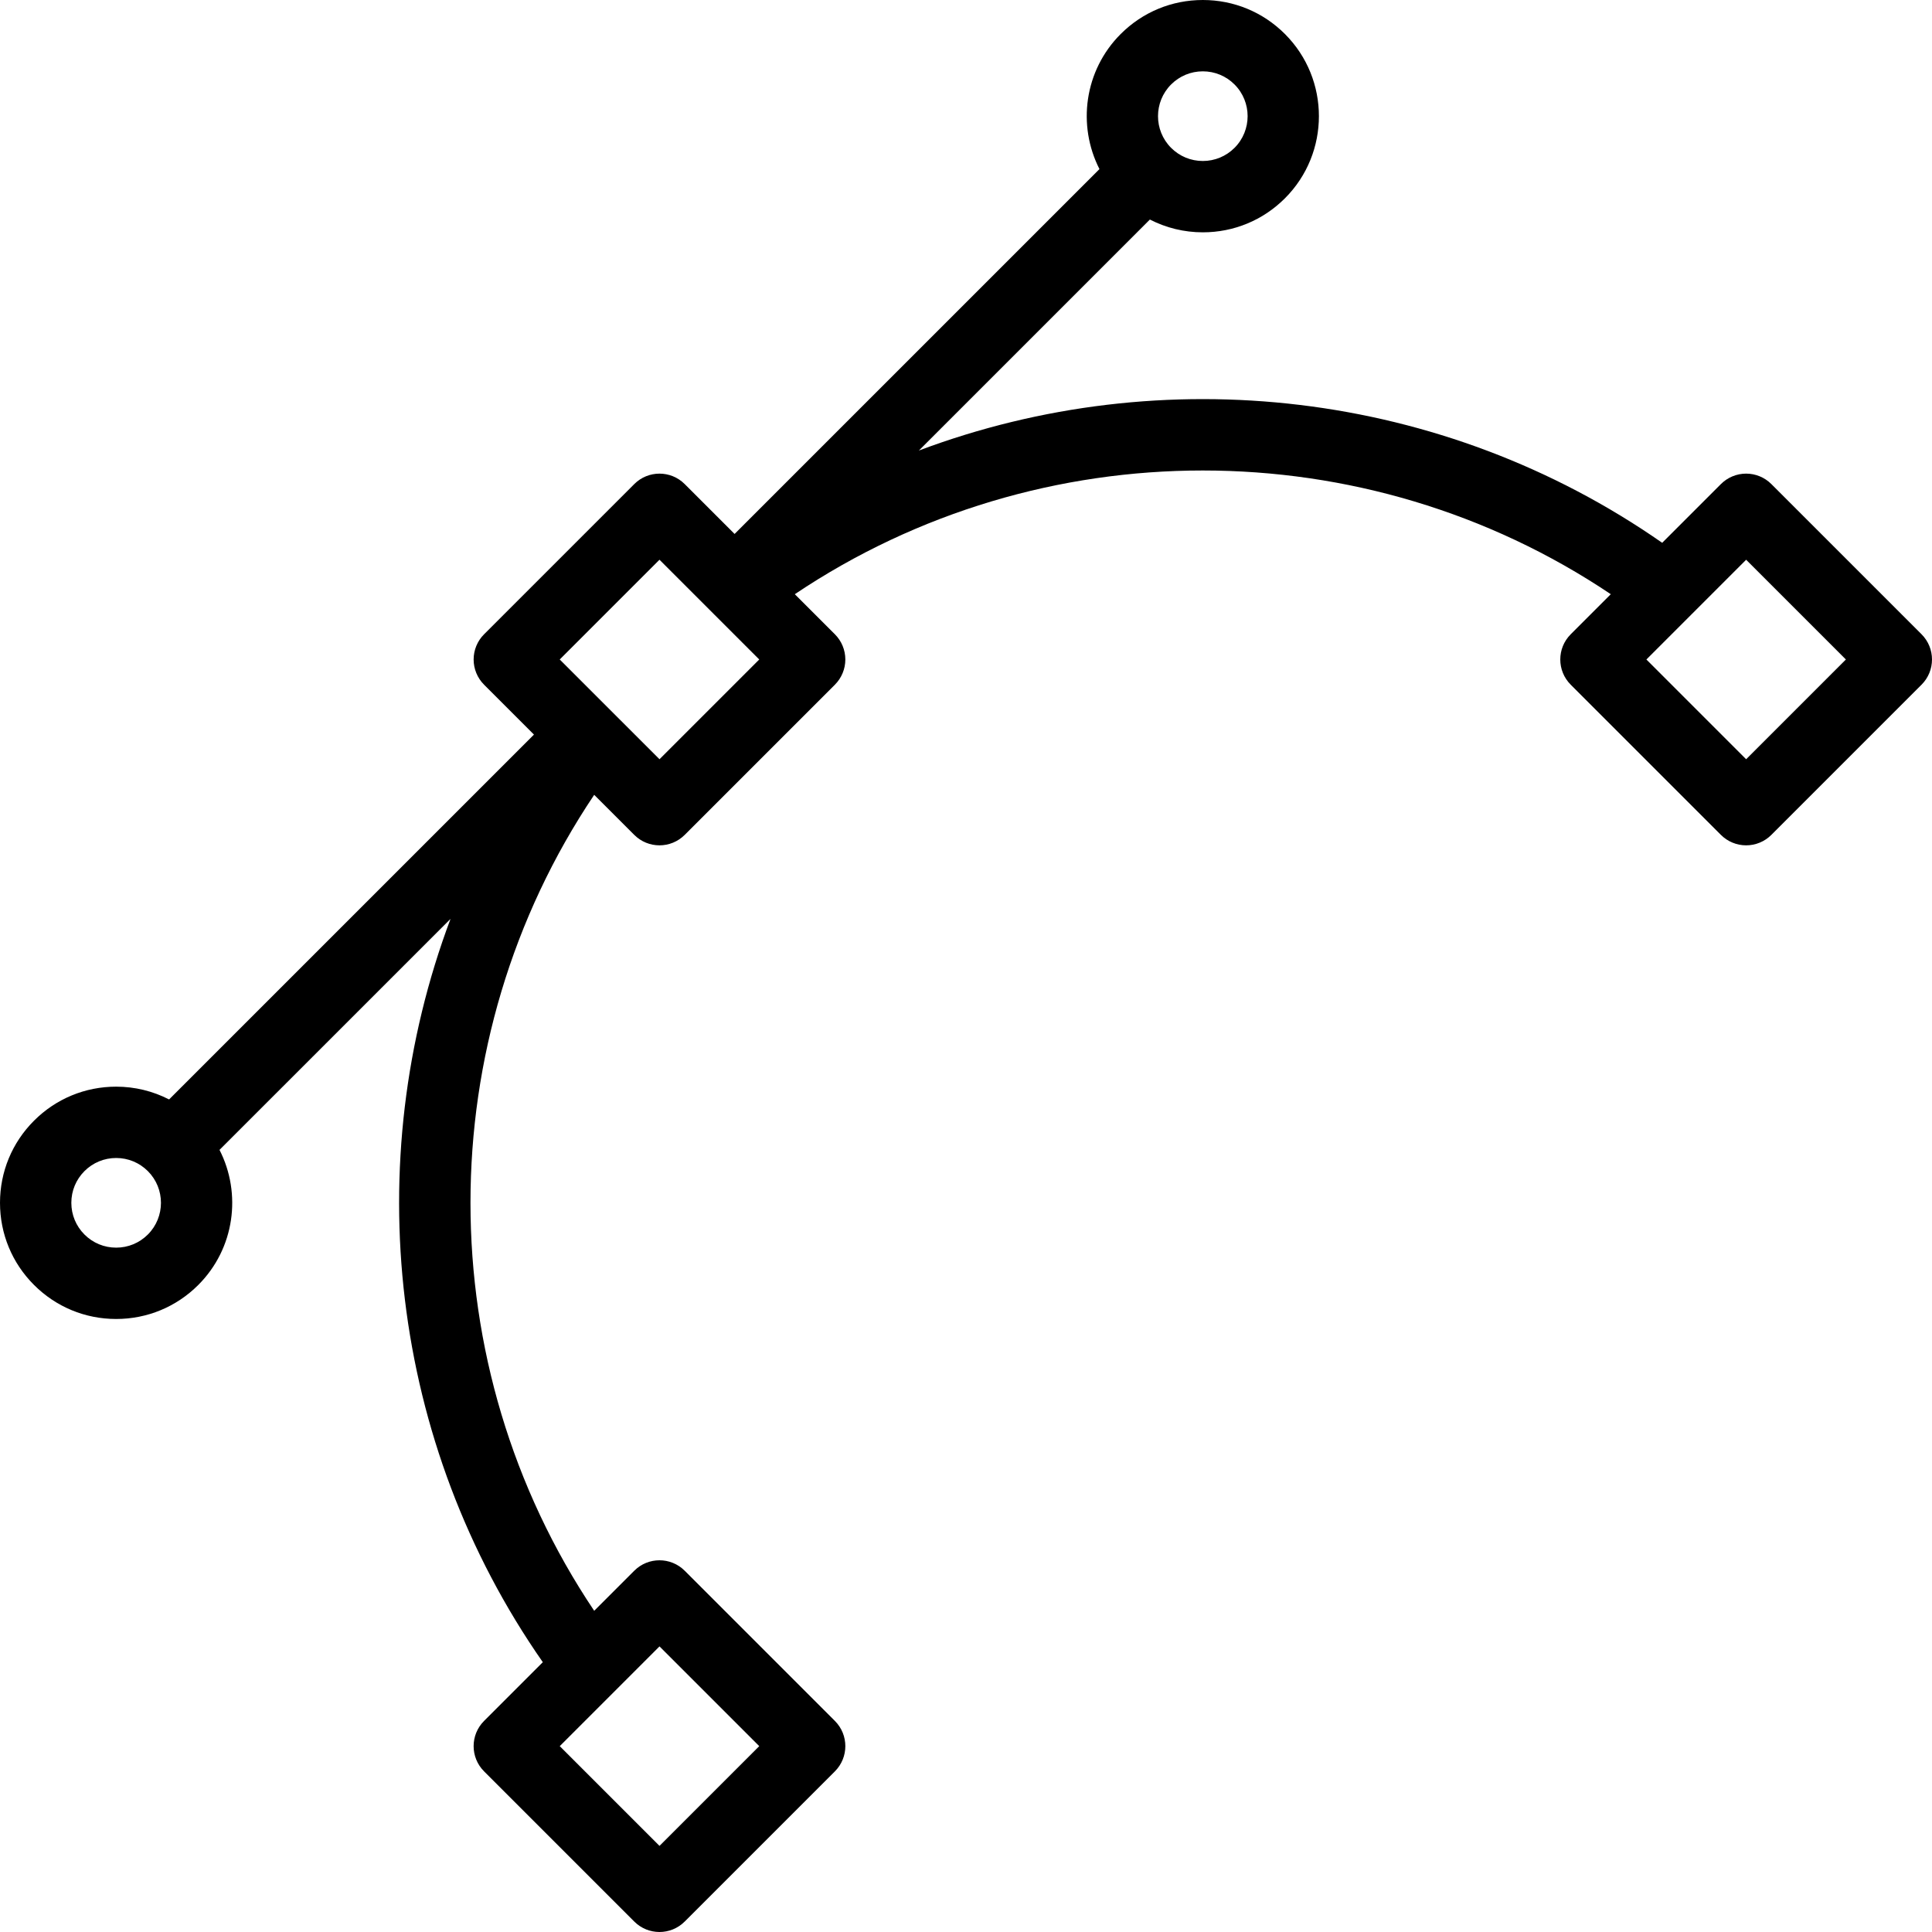 <svg xmlns="http://www.w3.org/2000/svg" xmlns:xlink="http://www.w3.org/1999/xlink" fill="#000000" height="800px" width="800px" id="Capa_1" viewBox="0 0 325 325" xml:space="preserve"><path d="M323.242,106.696l-25.265-25.265c-1.125-1.126-2.651-1.758-4.242-1.758c-1.592,0-3.117,0.632-4.243,1.758l-9.879,9.879 c-36.936-25.753-84.025-30.93-125.039-15.521l38.858-38.858c2.724,1.397,5.754,2.15,8.903,2.15c5.22,0,10.128-2.033,13.819-5.725 c7.617-7.618,7.617-20.015-0.001-27.633C212.464,2.032,207.557,0,202.338,0c-5.22,0-10.127,2.032-13.817,5.724 c-6.139,6.138-7.323,15.375-3.57,22.719l-61.38,61.379l-8.39-8.39c-2.342-2.344-6.143-2.344-8.484,0l-25.265,25.265 c-1.126,1.125-1.758,2.651-1.758,4.242c0,1.592,0.632,3.117,1.758,4.243l8.39,8.389l-61.378,61.377 c-2.724-1.398-5.754-2.15-8.903-2.15c-5.219,0-10.126,2.032-13.817,5.723C2.032,192.211,0,197.118,0,202.338 c0,5.22,2.032,10.127,5.724,13.816c3.69,3.691,8.597,5.724,13.815,5.724c5.22,0,10.126-2.032,13.817-5.724 c6.14-6.139,7.323-15.375,3.57-22.72l38.861-38.86c-15.408,41.016-10.23,88.104,15.525,125.038l-9.881,9.881 c-2.344,2.343-2.344,6.142,0,8.484l25.265,25.265c1.171,1.172,2.707,1.758,4.242,1.758c1.535,0,3.071-0.586,4.242-1.758 l25.265-25.265c2.344-2.343,2.344-6.142,0-8.484l-25.265-25.265c-2.342-2.344-6.143-2.344-8.484,0l-6.739,6.739 c-27.75-41.321-27.75-95.939-0.001-137.261l6.74,6.739c1.171,1.171,2.707,1.757,4.242,1.757c1.535,0,3.071-0.586,4.242-1.757 l25.265-25.264c1.126-1.126,1.758-2.651,1.758-4.243c0-1.591-0.632-3.117-1.758-4.242l-6.74-6.74 c41.32-27.747,95.936-27.748,137.262,0l-6.739,6.739c-2.343,2.343-2.343,6.142,0,8.484l25.264,25.265 c1.126,1.126,2.651,1.758,4.243,1.758c1.591,0,3.117-0.632,4.242-1.758l25.265-25.265 C325.586,112.838,325.586,109.039,323.242,106.696z M110.94,276.956l16.779,16.779l-16.779,16.779L94.16,293.735L110.94,276.956z  M197.005,14.208c1.425-1.424,3.318-2.208,5.333-2.208c2.014,0,3.907,0.784,5.331,2.208c2.94,2.94,2.94,7.724,0.001,10.664 c-1.425,1.424-3.319,2.209-5.334,2.209c-2.012,0-3.903-0.783-5.327-2.204l-0.003-0.004c-0.001-0.001-0.003-0.002-0.003-0.002 C194.065,21.93,194.066,17.147,197.005,14.208z M24.872,207.669c-1.425,1.425-3.318,2.209-5.333,2.209 c-2.014,0-3.906-0.784-5.331-2.209c-1.424-1.424-2.208-3.317-2.208-5.331c0-2.015,0.784-3.909,2.208-5.333 c1.425-1.424,3.318-2.208,5.332-2.208c2.012,0,3.904,0.783,5.328,2.203l0.003,0.004c0.001,0.001,0.003,0.002,0.003,0.002 C27.812,199.947,27.811,204.73,24.872,207.669z M110.94,127.718l-8.388-8.387c-0.001-0.001-0.001-0.002-0.001-0.002 c-0.002-0.002-0.003-0.003-0.004-0.003l-8.388-8.388l16.779-16.779l8.375,8.374c0.005,0.006,0.008,0.012,0.013,0.017 c0.005,0.005,0.011,0.008,0.016,0.013l0.766,0.766c0.016,0.016,0.031,0.031,0.047,0.047l7.564,7.564L110.94,127.718z  M293.735,127.718l-16.778-16.779l16.778-16.779l16.779,16.779L293.735,127.718z"></path></svg>
